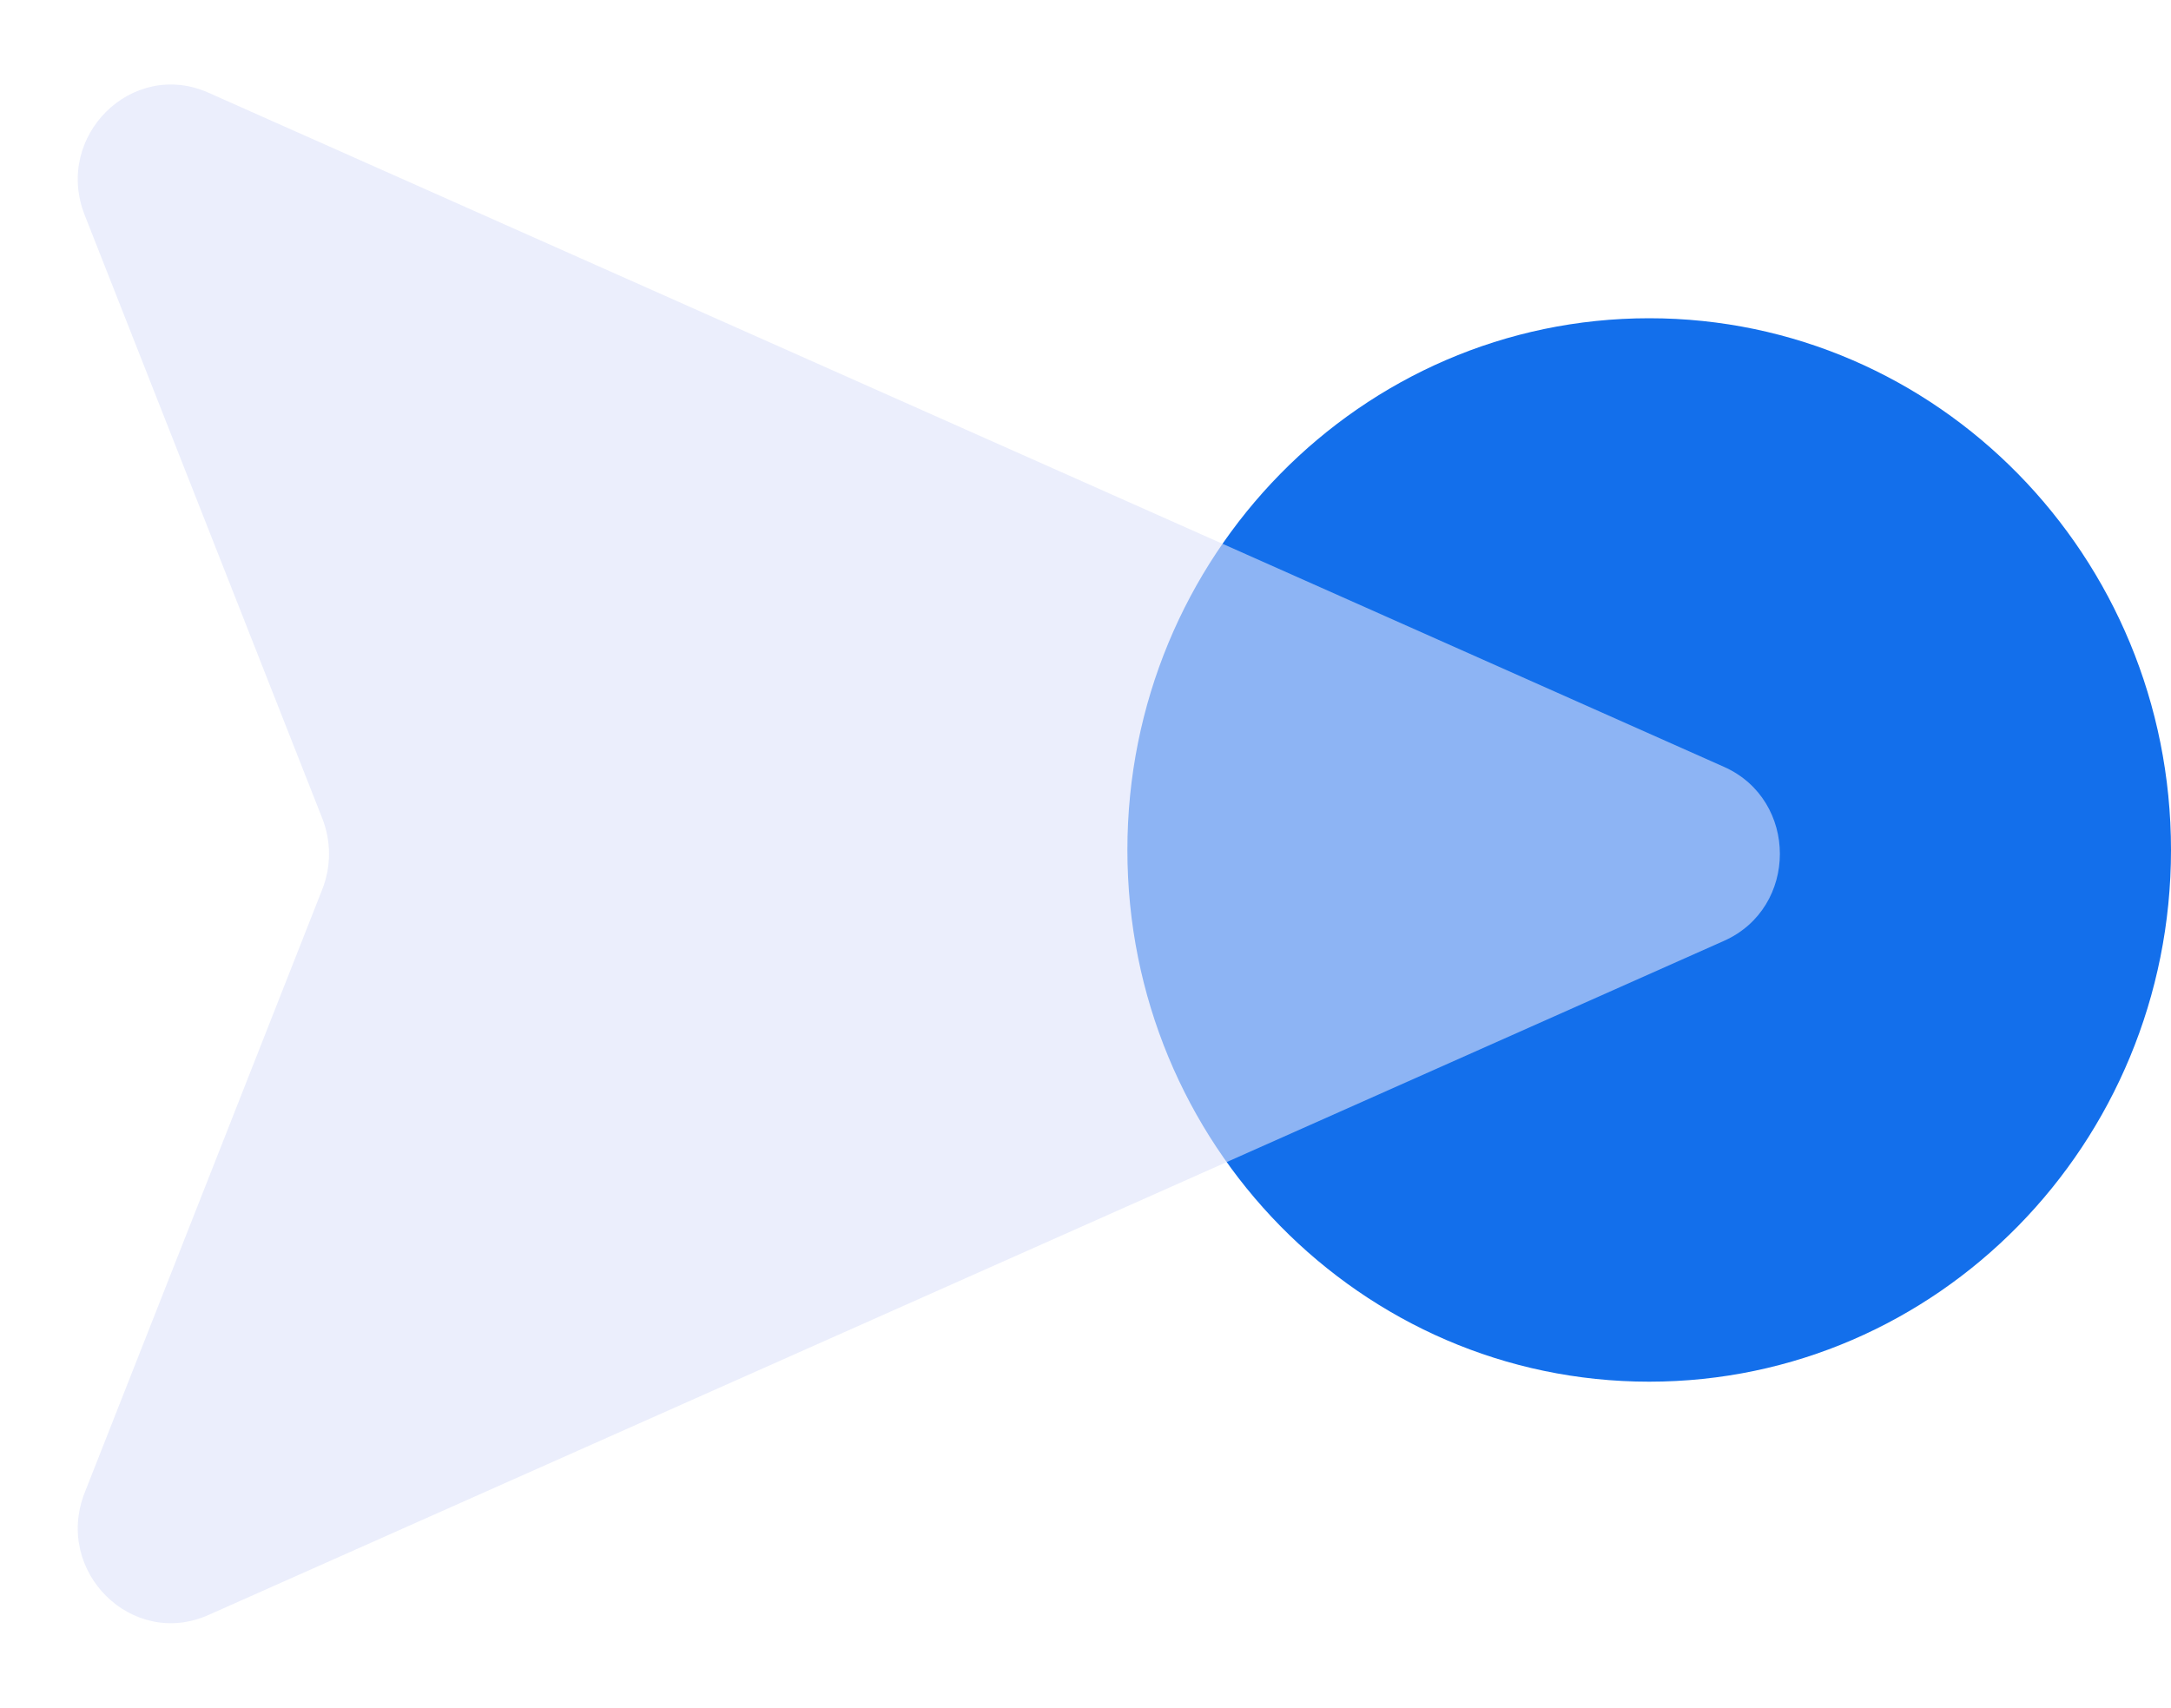 <?xml version="1.0" encoding="UTF-8"?> <svg xmlns="http://www.w3.org/2000/svg" width="75" height="59" viewBox="0 0 75 59" fill="none"><path d="M75 29.366C75 39.512 66.929 47.736 56.974 47.736C47.018 47.736 38.947 39.512 38.947 29.366C38.947 19.22 47.018 10.995 56.974 10.995C66.929 10.995 75 19.22 75 29.366Z" fill="#136FEB"></path><g filter="url(#filter0_b_510_4768)"><path d="M11.135 28.278L2.926 7.431C1.854 4.708 4.562 2.029 7.201 3.203L59.557 26.494C62.132 27.639 62.132 31.361 59.557 32.506L7.201 55.797C4.562 56.971 1.854 54.292 2.926 51.569L11.135 30.722C11.443 29.938 11.443 29.062 11.135 28.278Z" fill="#DDE2FA" fill-opacity="0.6"></path></g><defs><filter id="filter0_b_510_4768" x="-27.314" y="-27.08" width="118.803" height="113.16" filterUnits="userSpaceOnUse" color-interpolation-filters="sRGB"><feFlood flood-opacity="0" result="BackgroundImageFix"></feFlood><feGaussianBlur in="BackgroundImageFix" stdDeviation="15"></feGaussianBlur><feComposite in2="SourceAlpha" operator="in" result="effect1_backgroundBlur_510_4768"></feComposite><feBlend mode="normal" in="SourceGraphic" in2="effect1_backgroundBlur_510_4768" result="shape"></feBlend></filter></defs></svg> 
